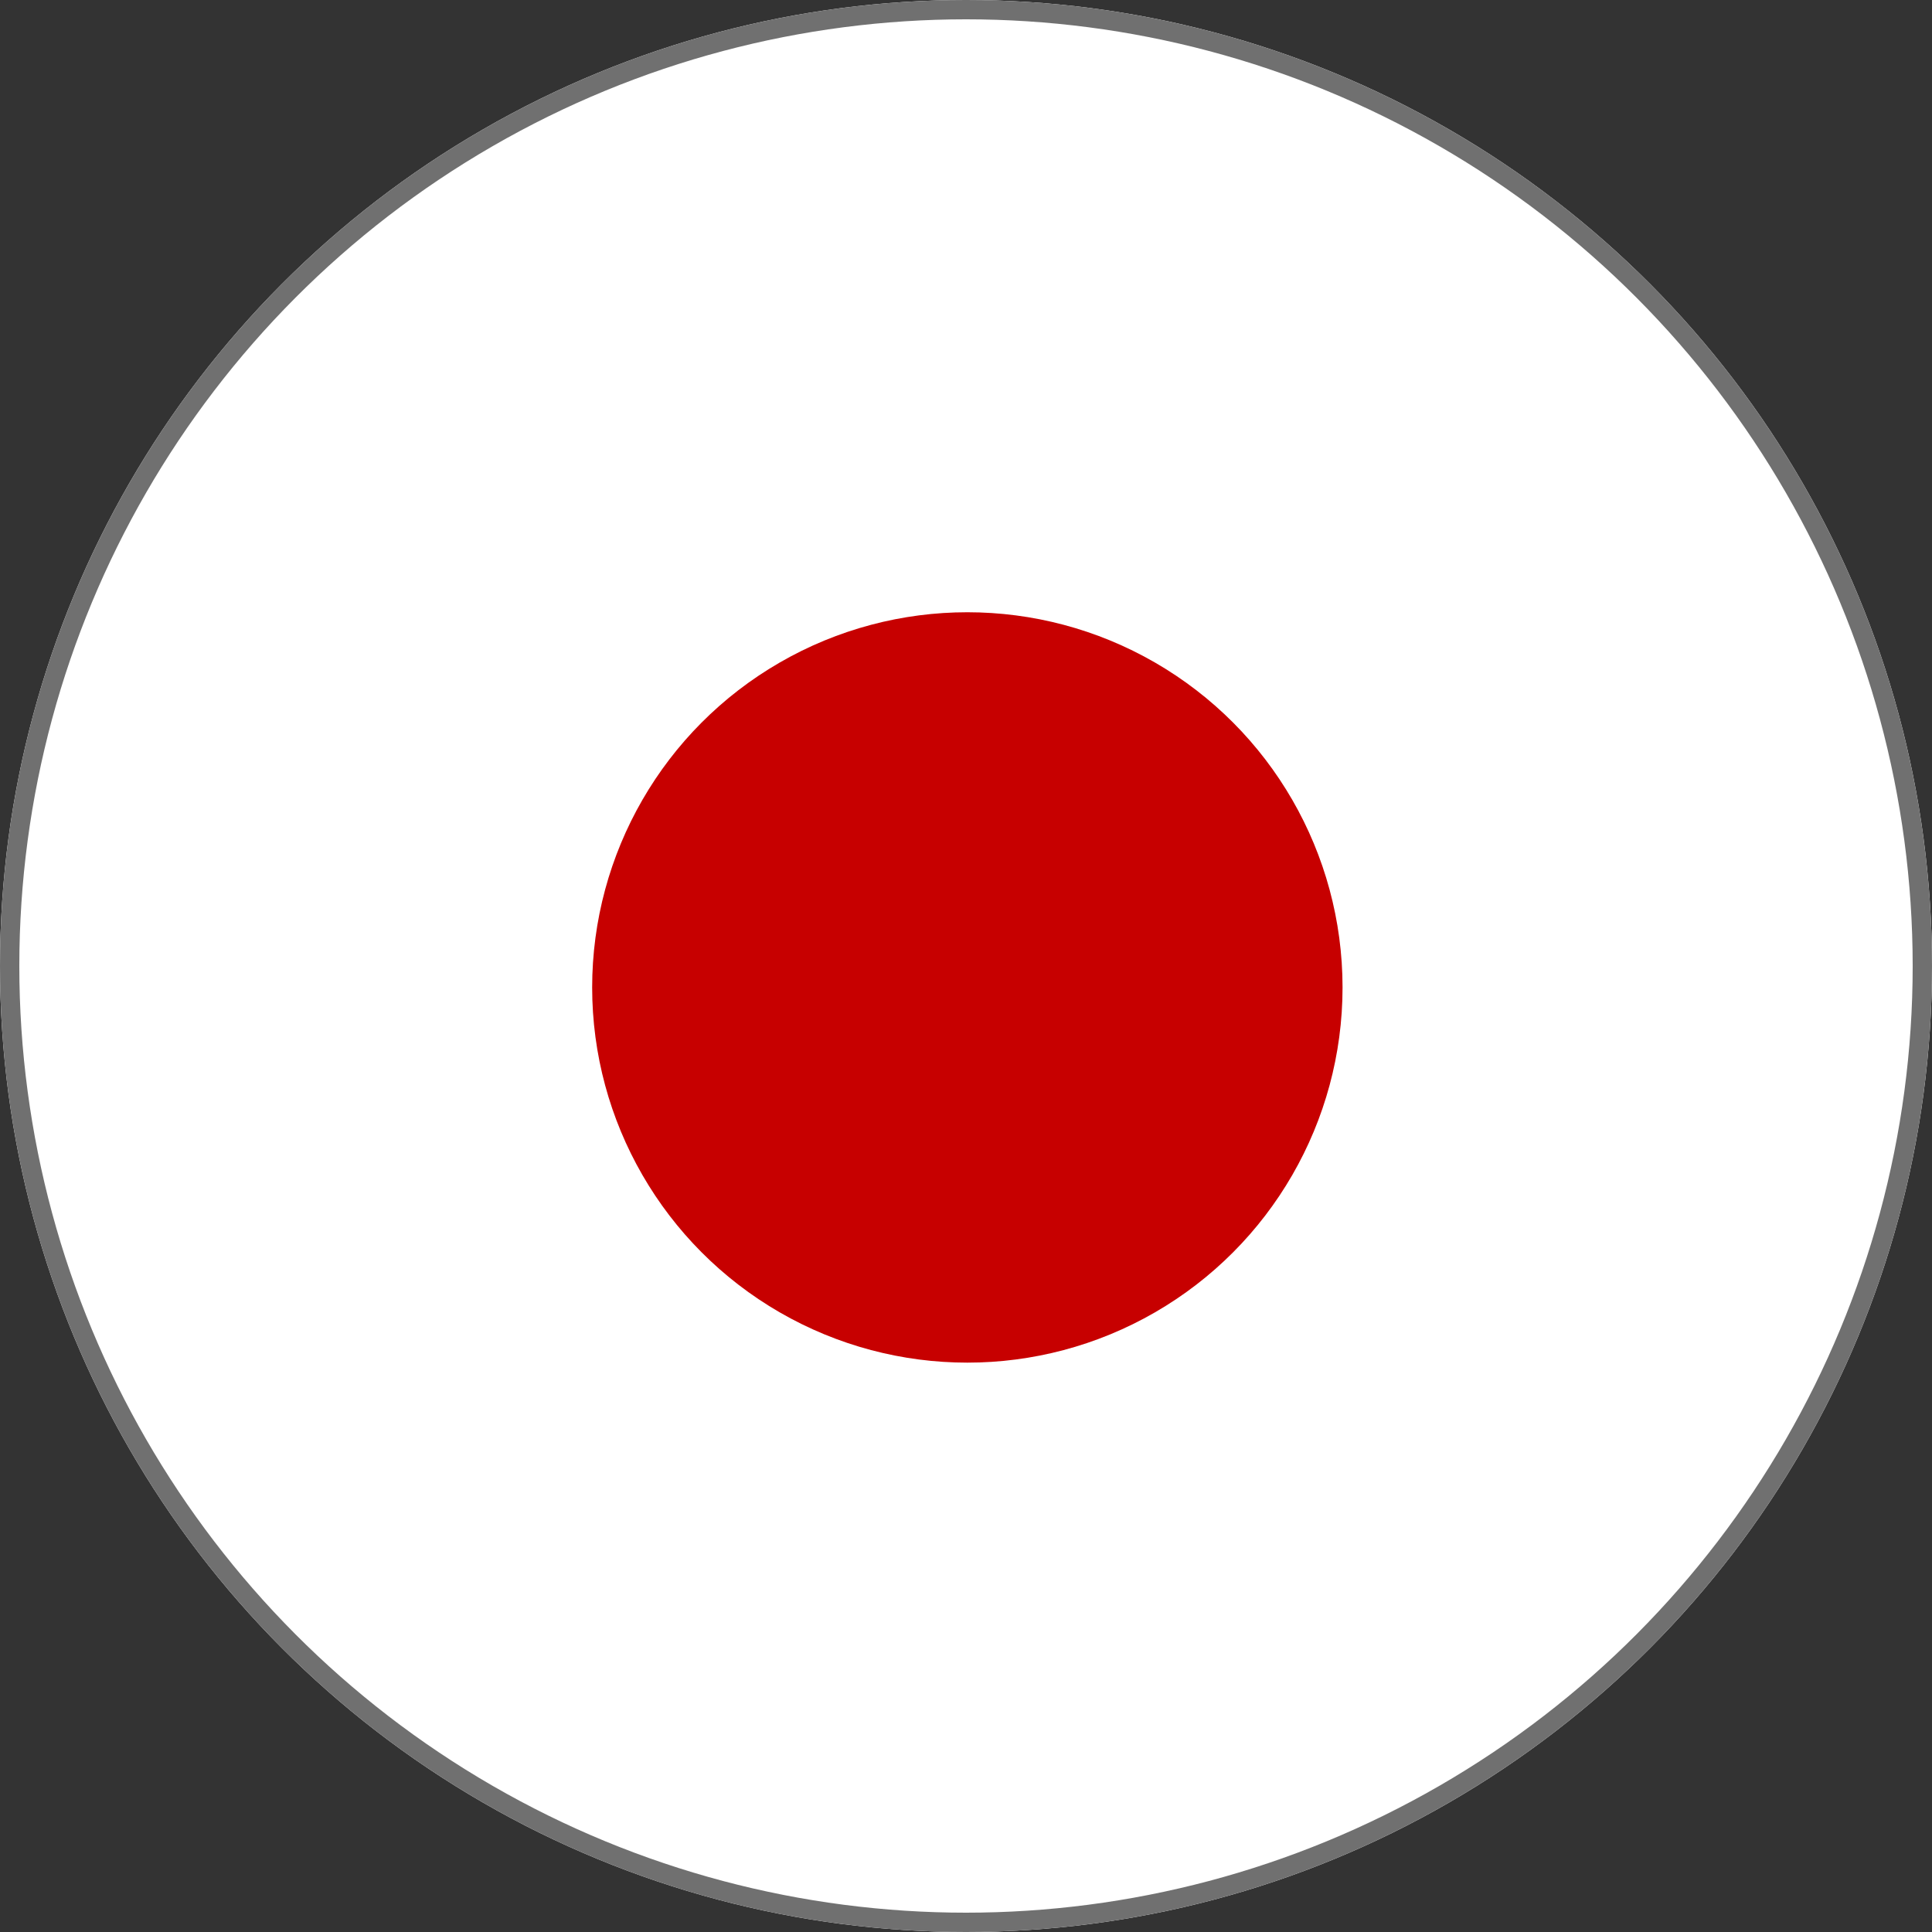 <svg xmlns="http://www.w3.org/2000/svg" xmlns:xlink="http://www.w3.org/1999/xlink" viewBox="0 0 100 100"><rect x="0" y="0" width="100" height="100" fill="#333333" stroke="none"/><defs><style>.cls-1,.cls-5{fill:#fff;}.cls-2{fill:none;stroke:#707070;}.cls-3{clip-path:url(#clip-path);}.cls-4{clip-path:url(#clip-path-2);}.cls-5{fill-rule:evenodd;}.cls-6{fill:#c70000;}</style><clipPath id="clip-path"><circle class="cls-1" cx="50" cy="50" r="45"/></clipPath><clipPath id="clip-path-2"><rect class="cls-1" x="5" y="16.25" width="90" height="67.5"/></clipPath></defs><title>japanslug_icon</title><g id="レイヤー_2" data-name="レイヤー 2"><g id="レイヤー_1-2" data-name="レイヤー 1"><g id="楕円形_5" data-name="楕円形 5"><circle class="cls-1" cx="50" cy="50" r="50"/><circle class="cls-2" cx="50" cy="50" r="49.5"/></g><circle class="cls-1" cx="50" cy="50" r="45"/><g class="cls-3"><g id="マスクグループ_11" data-name="マスクグループ 11"><rect class="cls-1" x="5" y="16.25" width="90" height="67.5"/><g class="cls-4"><g id="Unknown-10"><path id="パス_27" data-name="パス 27" class="cls-5" d="M98.13,83.75H1.86V16.25H98.13Z"/><path id="パス_28" data-name="パス 28" class="cls-5" d="M50.84,50.05a14.83,14.83,0,1,1,0,14.83"/><path id="パス_29" data-name="パス 29" class="cls-5" d="M69.44,50.92A19.15,19.15,0,1,1,50.3,31.56,19.15,19.15,0,0,1,69.44,50.92Z"/><path id="パス_30" data-name="パス 30" class="cls-5" d="M11.12,33l11-12.75,2.62,2.25-11,12.76Zm3.61,3.12,11-12.75,2.62,2.24-11,12.78Z"/><path id="パス_31" data-name="パス 31" class="cls-5" d="M11.12,33l11-12.75,2.62,2.25-11,12.76Z"/><path id="パス_32" data-name="パス 32" class="cls-5" d="M11.12,33l11-12.75,2.62,2.25-11,12.76Zm7.3,6.32,11-12.77,2.62,2.27L21,41.55Z"/><path id="パス_33" data-name="パス 33" class="cls-5" d="M11.12,33l11-12.75,2.62,2.25-11,12.76Z"/><path id="パス_34" data-name="パス 34" class="cls-5" d="M11.12,33l11-12.75,2.62,2.25-11,12.76ZM78.19,20.2,89.13,33.05l-2.64,2.24L75.55,22.45Zm-7.34,6.27L81.79,39.3l-2.64,2.24L68.21,28.71Z"/><path id="パス_35" data-name="パス 35" class="cls-5" d="M72.68,33.86,83,24.93,85,27.17,73.88,37.1l-1.23-3.24Z"/><path id="パス_36" data-name="パス 36" class="cls-5" d="M85.42,65.34,74.82,78l-2.6-2.16,10.6-12.63Zm-10.87-42L85.49,36.14l-2.62,2.24L71.94,25.53ZM89,68.34,78.4,81,75.79,78.8,86.4,66.17Zm-7.26-6L71.15,74.93l-2.6-2.16,10.6-12.63Z"/><path id="パス_37" data-name="パス 37" class="cls-5" d="M31.42,47.5c.6,4.88,1.49,10.31,9,10.87,2.81.17,8.28-.66,10.15-8.34,2.48-7.35,9.89-9.46,14.94-5.48a8.93,8.93,0,0,1,3.86,7.08,19,19,0,0,1-9.6,16.09c-6.07,3.6-14.45,3.67-21.79-1.78A20,20,0,0,1,31.42,47.5Z"/><path id="パス_38" data-name="パス 38" class="cls-5" d="M75.11,65.16l10.36,8.91-1.93,2.24L72.06,66.85l3-1.69Z"/><path id="パス_39" data-name="パス 39" class="cls-5" d="M17.38,63.39,28.32,76.22l-2.64,2.24L14.74,65.63Z"/><path id="パス_40" data-name="パス 40" class="cls-5" d="M15.49,74l10.36-9,1.94,2.24-11.07,10-1.23-3.26Z"/><path id="パス_41" data-name="パス 41" class="cls-5" d="M21,60.3,32,73.12l-2.64,2.24L18.38,62.54Zm-7.35,6.26,11,12.82L22,81.63,11,68.8Z"/></g></g></g></g><circle class="cls-6" cx="50.07" cy="51.11" r="19.42"/></g></g></svg>